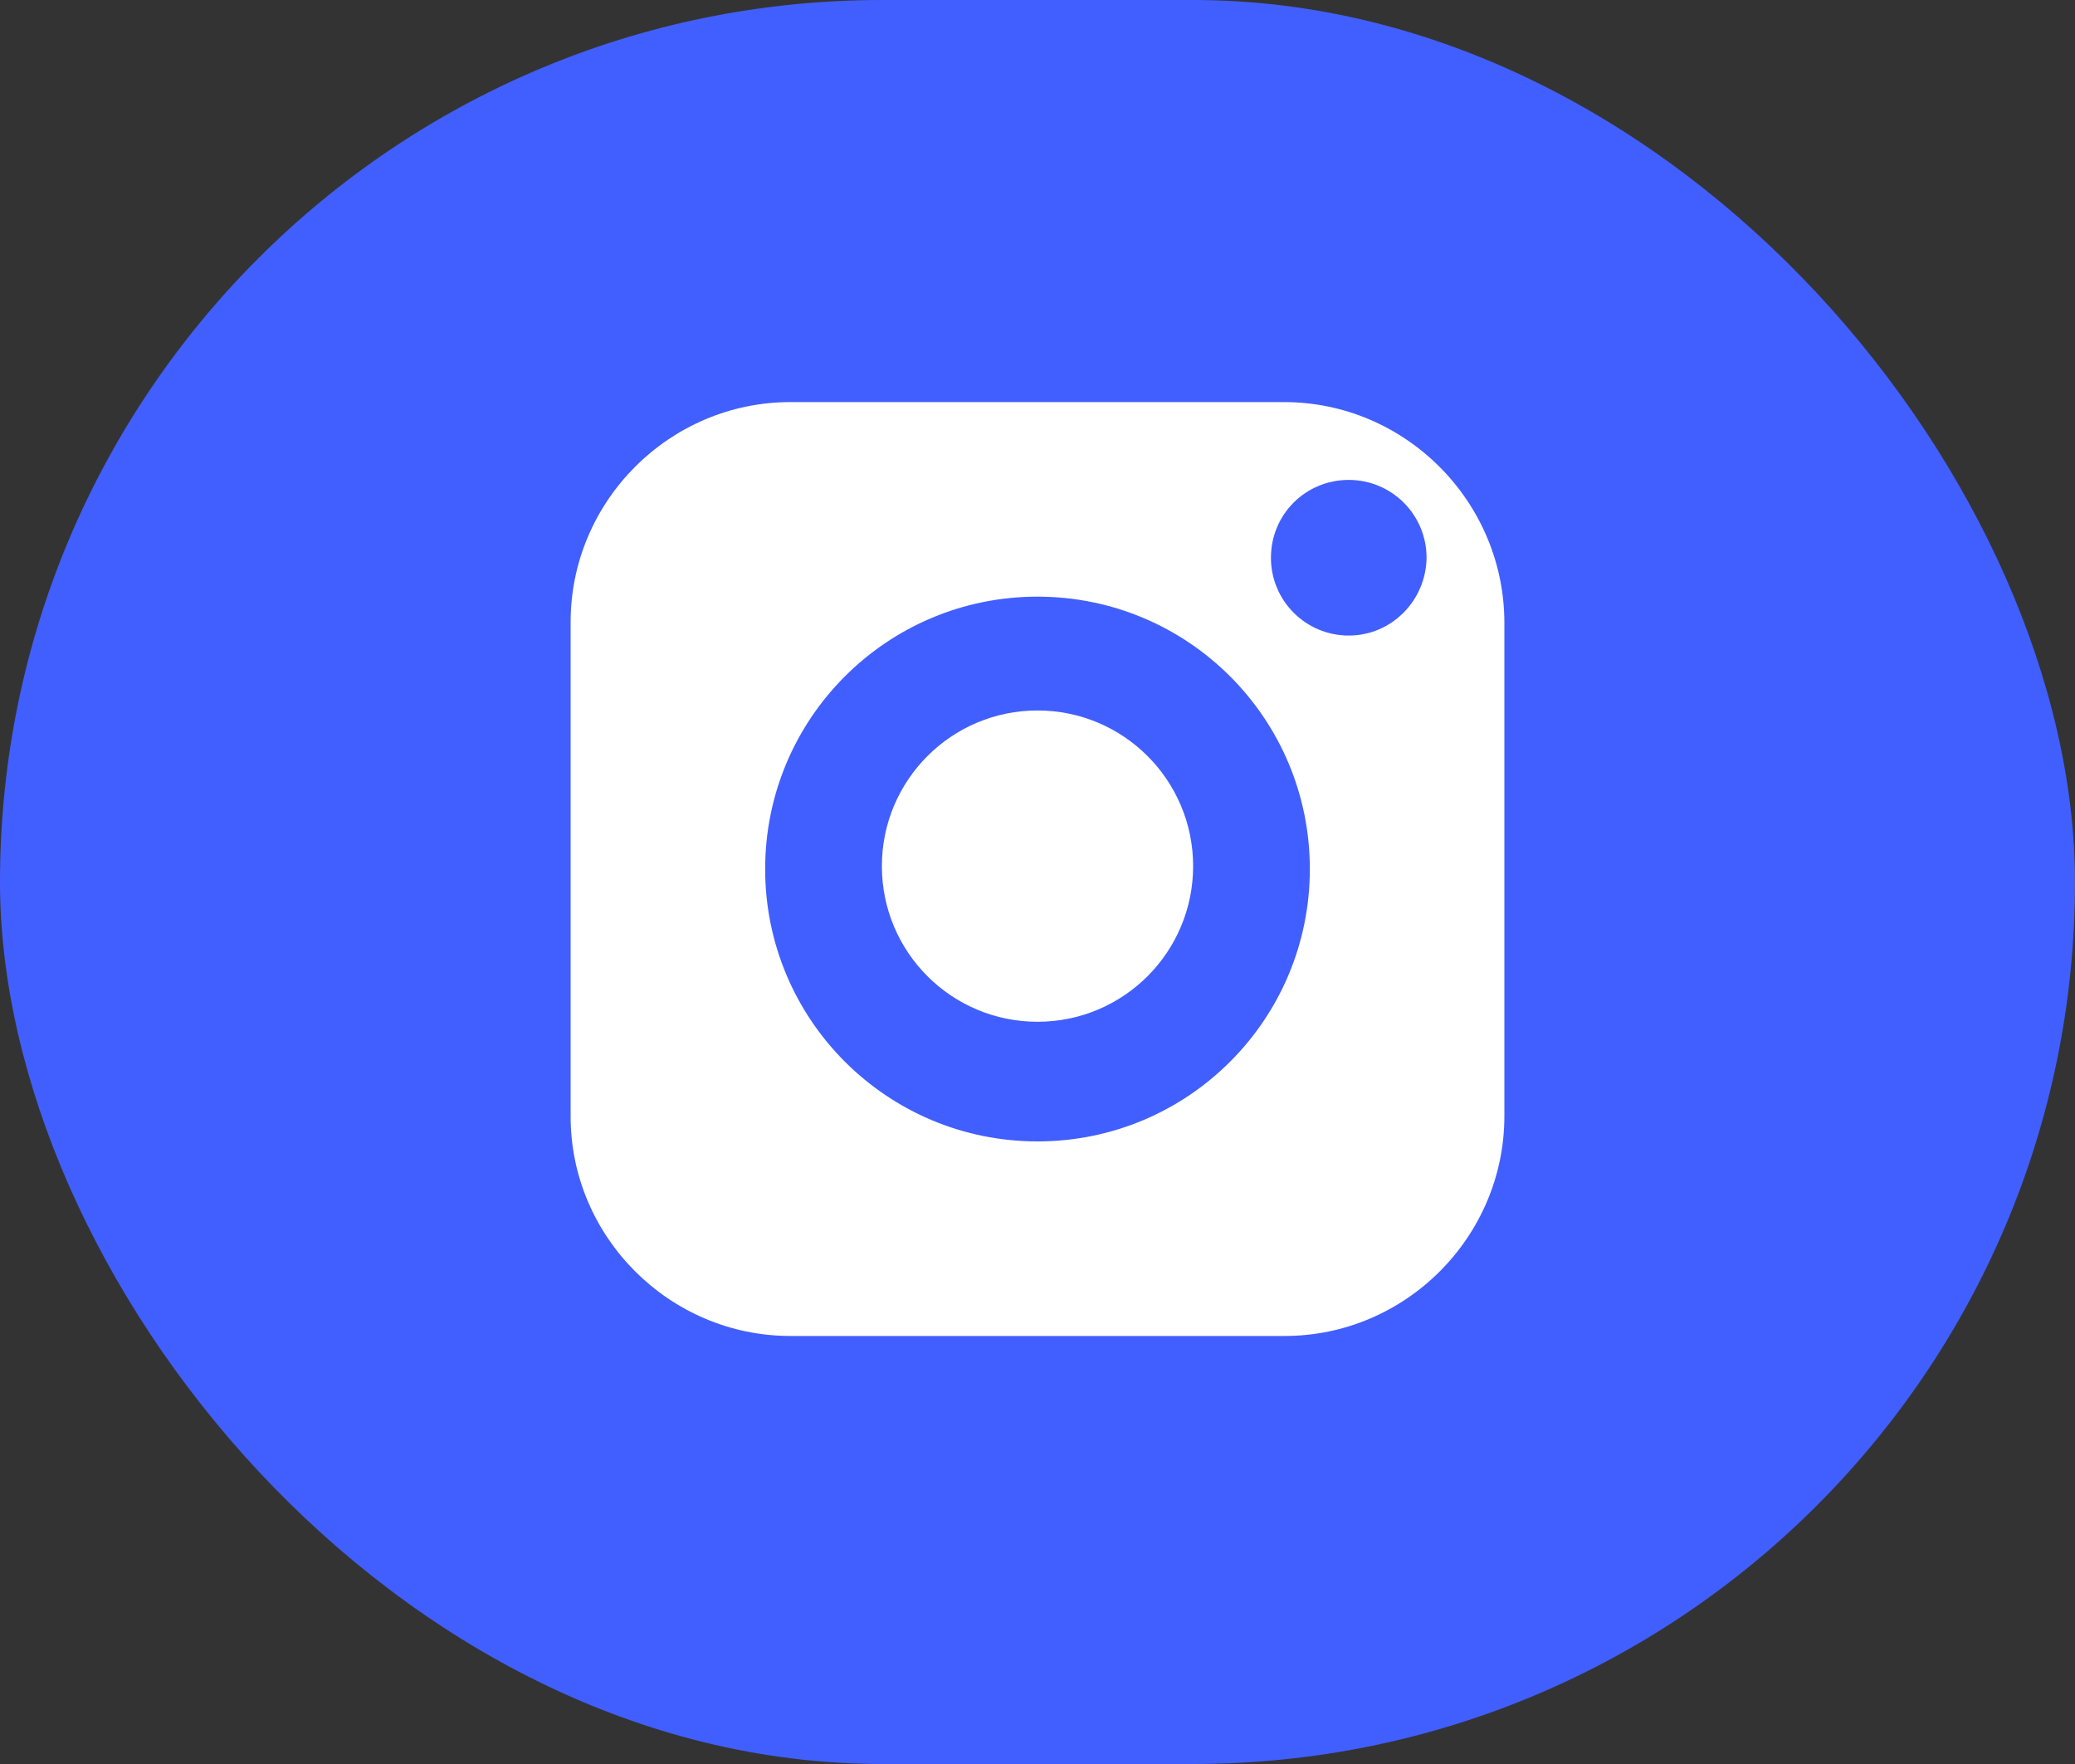 <svg width="40" height="34" viewBox="0 0 40 34" fill="none" xmlns="http://www.w3.org/2000/svg">
<rect x="0" y="0" width="40" height="34" fill="#333333" stroke="none"/>
<rect width="40" height="34" rx="17" fill="#415FFF"/>
<path fill-rule="evenodd" clip-rule="evenodd" d="M20 13.694C18.343 13.694 17 15.037 17 16.694C17 18.352 18.343 19.694 20 19.694C21.657 19.694 23 18.352 23 16.694C23 15.037 21.657 13.694 20 13.694" fill="white"/>
<path fill-rule="evenodd" clip-rule="evenodd" d="M15.237 7.75C12.907 7.75 11 9.658 11 11.989V21.52C11 23.842 12.907 25.75 15.237 25.75H24.763C27.093 25.75 29 23.842 29 21.511V11.989C28.991 9.658 27.084 7.75 24.754 7.75H15.237ZM20 22C17.098 22 14.75 19.652 14.75 16.75C14.75 13.848 17.098 11.5 20 11.5C22.902 11.5 25.25 13.848 25.25 16.75C25.25 19.652 22.902 22 20 22V22ZM26 12.25C25.176 12.25 24.5 11.584 24.5 10.75C24.5 9.916 25.166 9.25 26 9.25C26.825 9.25 27.5 9.916 27.5 10.75C27.49 11.575 26.825 12.25 26 12.25V12.25Z" fill="white"/>
</svg>
